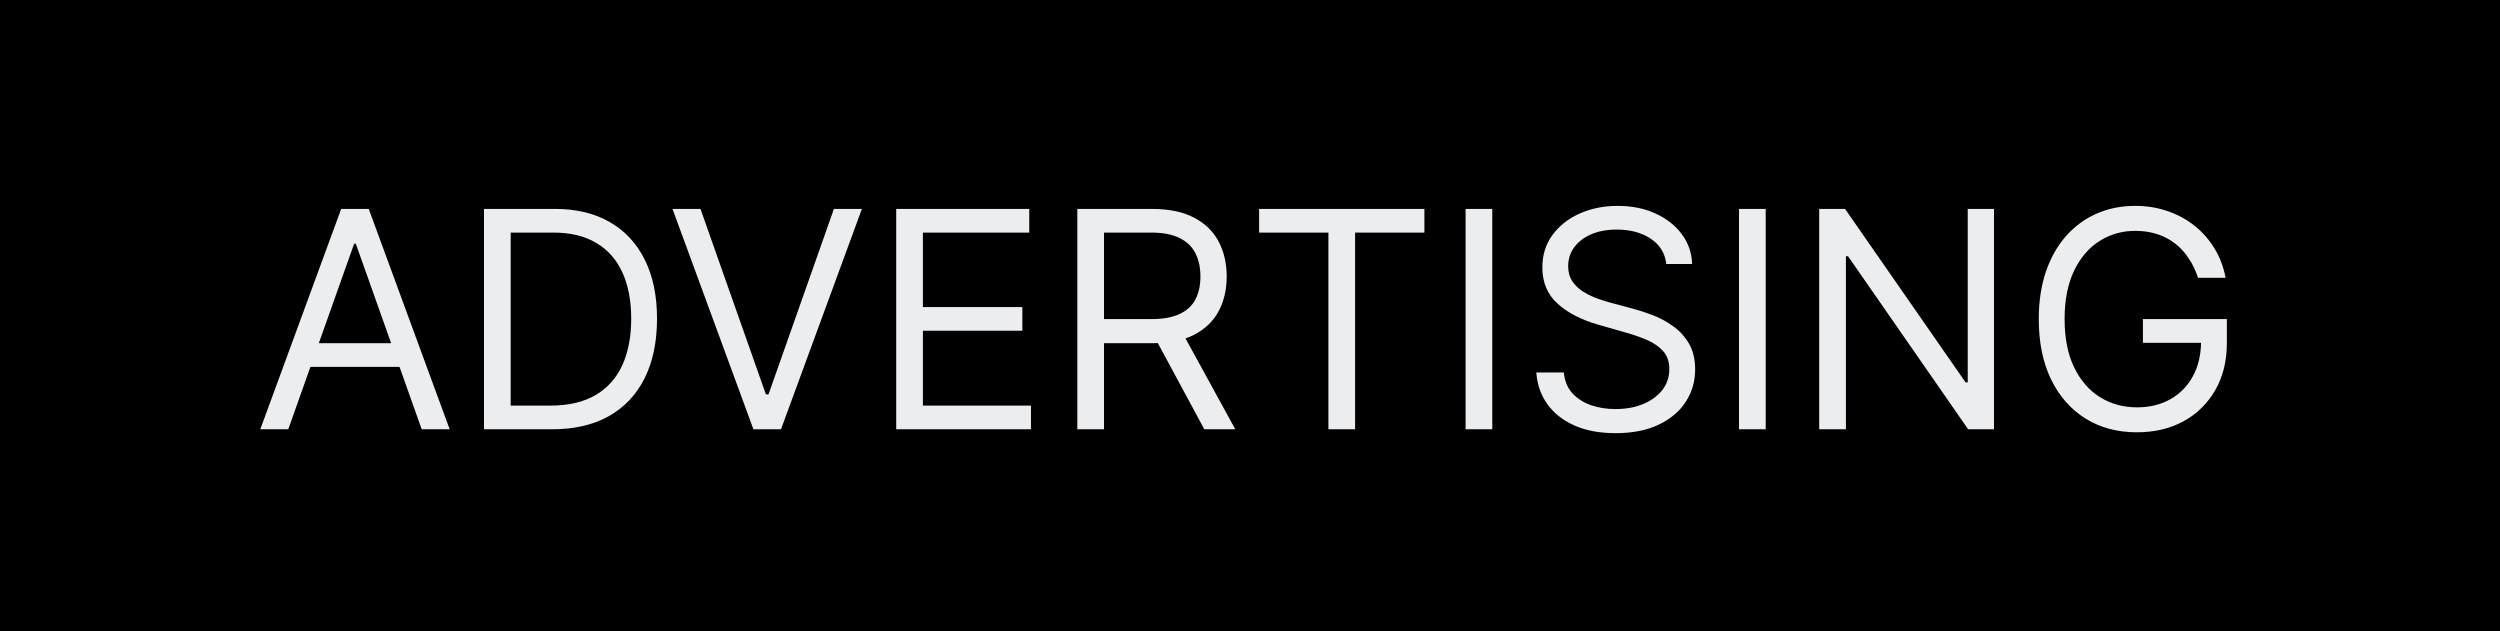 <?xml version="1.0" encoding="UTF-8"?> <svg xmlns="http://www.w3.org/2000/svg" width="99" height="25" viewBox="0 0 99 25" fill="none"><rect width="99" height="25" fill="black"></rect><path d="M11.415 17H10.307L13.511 8.273H14.602L17.807 17H16.699L14.091 9.653H14.023L11.415 17ZM11.824 13.591H16.29V14.528H11.824V13.591ZM21.859 17H19.166V8.273H21.979C22.825 8.273 23.55 8.447 24.152 8.797C24.754 9.143 25.216 9.642 25.537 10.293C25.858 10.94 26.018 11.716 26.018 12.619C26.018 13.528 25.857 14.311 25.533 14.967C25.209 15.621 24.737 16.124 24.118 16.476C23.499 16.825 22.746 17 21.859 17ZM20.223 16.062H21.791C22.513 16.062 23.111 15.923 23.585 15.645C24.06 15.367 24.413 14.97 24.646 14.456C24.879 13.942 24.996 13.329 24.996 12.619C24.996 11.915 24.881 11.308 24.651 10.8C24.421 10.288 24.077 9.896 23.619 9.624C23.162 9.348 22.592 9.21 21.91 9.21H20.223V16.062ZM27.739 8.273L30.33 15.619H30.432L33.023 8.273H34.131L30.927 17H29.836L26.631 8.273H27.739ZM35.49 17V8.273H40.758V9.21H36.547V12.159H40.485V13.097H36.547V16.062H40.826V17H35.49ZM42.662 17V8.273H45.611C46.293 8.273 46.853 8.389 47.29 8.622C47.728 8.852 48.051 9.169 48.262 9.572C48.472 9.976 48.577 10.435 48.577 10.949C48.577 11.463 48.472 11.919 48.262 12.317C48.051 12.714 47.729 13.027 47.294 13.254C46.86 13.479 46.304 13.591 45.628 13.591H43.242V12.636H45.594C46.06 12.636 46.435 12.568 46.719 12.432C47.006 12.296 47.213 12.102 47.341 11.852C47.472 11.599 47.537 11.298 47.537 10.949C47.537 10.599 47.472 10.294 47.341 10.033C47.211 9.771 47.002 9.57 46.715 9.428C46.428 9.283 46.049 9.21 45.577 9.21H43.719V17H42.662ZM46.77 13.079L48.918 17H47.691L45.577 13.079H46.77ZM49.861 9.21V8.273H56.406V9.21H53.662V17H52.605V9.21H49.861ZM59.094 8.273V17H58.037V8.273H59.094ZM65.986 10.454C65.935 10.023 65.727 9.688 65.364 9.449C65 9.21 64.554 9.091 64.026 9.091C63.639 9.091 63.301 9.153 63.011 9.278C62.724 9.403 62.5 9.575 62.338 9.794C62.179 10.013 62.099 10.261 62.099 10.54C62.099 10.773 62.155 10.973 62.266 11.141C62.379 11.305 62.524 11.443 62.7 11.554C62.876 11.662 63.061 11.751 63.254 11.822C63.447 11.891 63.625 11.946 63.787 11.989L64.673 12.227C64.901 12.287 65.153 12.369 65.432 12.474C65.713 12.579 65.981 12.723 66.237 12.905C66.496 13.084 66.709 13.314 66.876 13.595C67.044 13.876 67.128 14.222 67.128 14.631C67.128 15.102 67.004 15.528 66.757 15.909C66.513 16.29 66.155 16.592 65.683 16.817C65.215 17.041 64.645 17.153 63.974 17.153C63.349 17.153 62.808 17.053 62.351 16.851C61.896 16.649 61.538 16.368 61.277 16.007C61.019 15.646 60.872 15.227 60.838 14.75H61.929C61.957 15.079 62.068 15.352 62.261 15.568C62.457 15.781 62.705 15.94 63.003 16.046C63.304 16.148 63.628 16.199 63.974 16.199C64.378 16.199 64.74 16.134 65.061 16.003C65.382 15.869 65.636 15.685 65.824 15.449C66.011 15.21 66.105 14.932 66.105 14.614C66.105 14.324 66.024 14.088 65.862 13.906C65.7 13.724 65.487 13.577 65.223 13.463C64.959 13.349 64.673 13.25 64.367 13.165L63.293 12.858C62.611 12.662 62.071 12.382 61.673 12.018C61.276 11.655 61.077 11.179 61.077 10.591C61.077 10.102 61.209 9.676 61.473 9.312C61.74 8.946 62.098 8.662 62.547 8.46C62.999 8.256 63.503 8.153 64.06 8.153C64.622 8.153 65.122 8.254 65.56 8.456C65.997 8.655 66.344 8.928 66.599 9.274C66.858 9.621 66.994 10.014 67.008 10.454H65.986ZM69.922 8.273V17H68.865V8.273H69.922ZM78.962 8.273V17H77.939L73.183 10.148H73.098V17H72.041V8.273H73.064L77.837 15.142H77.922V8.273H78.962ZM87.042 11C86.948 10.713 86.825 10.456 86.671 10.229C86.521 9.999 86.341 9.803 86.13 9.641C85.923 9.479 85.687 9.355 85.423 9.27C85.159 9.185 84.869 9.142 84.554 9.142C84.037 9.142 83.566 9.276 83.143 9.543C82.72 9.81 82.383 10.203 82.133 10.723C81.883 11.243 81.758 11.881 81.758 12.636C81.758 13.392 81.885 14.03 82.137 14.55C82.39 15.07 82.733 15.463 83.164 15.73C83.596 15.997 84.082 16.131 84.622 16.131C85.122 16.131 85.562 16.024 85.943 15.811C86.326 15.595 86.625 15.291 86.838 14.899C87.054 14.504 87.162 14.04 87.162 13.506L87.485 13.574H84.86V12.636H88.184V13.574C88.184 14.293 88.031 14.918 87.724 15.449C87.42 15.98 87 16.392 86.463 16.685C85.929 16.974 85.315 17.119 84.622 17.119C83.849 17.119 83.17 16.938 82.585 16.574C82.002 16.21 81.548 15.693 81.221 15.023C80.897 14.352 80.735 13.557 80.735 12.636C80.735 11.946 80.828 11.325 81.012 10.774C81.2 10.22 81.464 9.749 81.805 9.359C82.146 8.97 82.549 8.672 83.015 8.464C83.481 8.257 83.994 8.153 84.554 8.153C85.014 8.153 85.443 8.223 85.841 8.362C86.241 8.499 86.598 8.693 86.91 8.946C87.225 9.196 87.488 9.496 87.698 9.845C87.909 10.192 88.054 10.577 88.133 11H87.042Z" fill="#ECEDEE"></path></svg> 